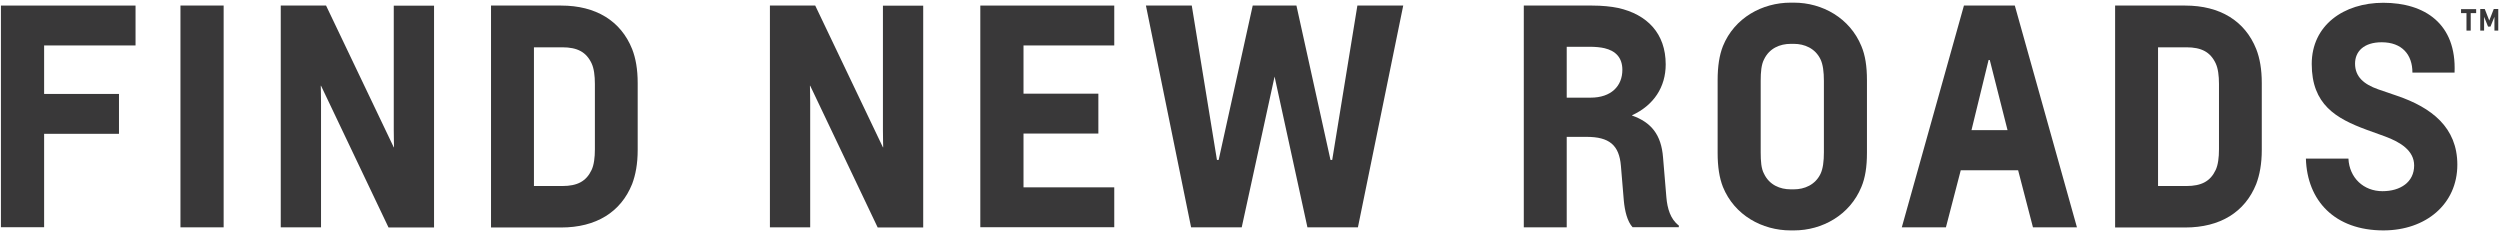<?xml version="1.0" encoding="utf-8"?>
<!-- Generator: Adobe Illustrator 23.0.4, SVG Export Plug-In . SVG Version: 6.00 Build 0)  -->
<svg version="1.1" id="FNR" xmlns="http://www.w3.org/2000/svg" xmlns:xlink="http://www.w3.org/1999/xlink" x="0px" y="0px"
	 viewBox="-148.3 560.8 1886.9 174.5" style="enable-background:new -148.3 560.8 1886.9 174.5;" xml:space="preserve">
<style type="text/css">
	.st0{fill:#393839;}
</style>
<g>
	<g>
		<path class="st0" d="M-147.6,732.4V565H-46v30.1h-69v36.6h56.5v30.1H-115v70.5H-147.6z"/>
		<path class="st0" d="M-12.1,732.4V565h32.6v167.4H-12.1z"/>
		<path class="st0" d="M144.9,732.4L94,625.5h-0.2c0,0,0.2,7.4,0.2,12.9v94H63.6V565h34.2L148.9,672h0.2c0,0-0.2-7.4-0.2-12.9v-94
			h30.4v167.4H144.9z"/>
		<path class="st0" d="M222.3,732.4V565h52.9c26.3,0,45.1,11.6,53.6,32.8c2.7,6.9,4.2,15.2,4.2,25.7V674c0,10.5-1.6,18.8-4.2,25.7
			c-8.5,21.2-27.2,32.8-53.6,32.8H222.3z M300.7,624.2c0-6.3-0.7-11.8-2.5-15.6c-4-8.5-10.7-12.1-22.1-12.1h-21.4v104.7h21.4
			c11.4,0,18.1-3.6,22.1-12.1c1.8-3.8,2.5-9.4,2.5-15.6V624.2z"/>
		<path class="st0" d="M514.1,732.4l-50.9-106.9H463c0,0,0.2,7.4,0.2,12.9v94h-30.4V565H467L518.1,672h0.2c0,0-0.2-7.4-0.2-12.9v-94
			h30.4v167.4H514.1z"/>
		<path class="st0" d="M591.6,732.4V565h101.1v30.1h-68.5v36.4h56.5v30.1h-56.5v40.6h68.5v30.1H591.6z"/>
		<path class="st0" d="M838.5,732.4l-24.8-113.8l-24.8,113.8h-38.2L716.6,565h34.6l19,116.5h1.3L797.2,565h33l25.7,116.5h1.3
			l19-116.5h34.6l-34.2,167.4H838.5z"/>
		<path class="st0" d="M1084,732.4c-4.2-4.5-6-12.7-6.7-20.1l-2.2-26.3c-1.3-15.8-8.9-21.9-25.9-21.9h-15v68.3h-32.4V565h51.6
			c7.6,0,14.3,0.7,19.6,1.8c21.9,4.9,35.9,19.2,35.9,42.6c0,17-8.9,30.8-25.4,38.4v0.2c14.5,5.1,22.1,14.5,23.4,31.7l2.5,29.9
			c0.7,8.5,3.1,16.7,9.4,21.4v1.3H1084z M1052.3,634.5c15.4,0,23.9-8.7,23.9-21c0-9.2-5.1-14.3-13.4-16.3c-2.9-0.7-6.9-1.1-11.4-1.1
			h-17.2v38.4H1052.3z"/>
		<path class="st0" d="M1203.2,734.7c-21.4,0-42.4-11.4-51.1-32.8c-2.7-6.9-4-15.2-4-25.7v-54.9c0-10.5,1.3-18.8,4-25.7
			c8.7-21.4,29.7-32.8,51.1-32.8h2.5c21.4,0,42.2,11.6,50.9,32.8c2.9,6.9,4.2,15.2,4.2,25.7v54.9c0,10.5-1.3,18.8-4.2,25.7
			c-8.7,21.2-29.5,32.8-50.9,32.8H1203.2z M1205.7,703.7c7.8,0,16.1-3.3,20.1-11.8c1.8-3.8,2.5-9.4,2.5-16.1v-54
			c0-6.7-0.7-12.3-2.5-16.1c-4-8.5-12.3-11.8-20.1-11.8h-2.5c-8,0-16.1,3.3-20.1,11.8c-2,3.8-2.5,9.4-2.5,16.1v54
			c0,6.7,0.4,12.3,2.5,16.1c4,8.5,12.1,11.8,20.1,11.8H1205.7z"/>
		<path class="st0" d="M1386.1,732.4l-11.2-43.1h-43.3l-11.2,43.1h-33.3l46.9-167.4h38.4l46.9,167.4H1386.1z M1353.5,606.1h-0.9
			l-12.9,52.9h27.2L1353.5,606.1z"/>
		<path class="st0" d="M1448.1,732.4V565h52.9c26.3,0,45.1,11.6,53.6,32.8c2.7,6.9,4.2,15.2,4.2,25.7V674c0,10.5-1.6,18.8-4.2,25.7
			c-8.5,21.2-27.2,32.8-53.6,32.8H1448.1z M1526.5,624.2c0-6.3-0.7-11.8-2.5-15.6c-4-8.5-10.7-12.1-22.1-12.1h-21.4v104.7h21.4
			c11.4,0,18.1-3.6,22.1-12.1c1.8-3.8,2.5-9.4,2.5-15.6V624.2z"/>
		<path class="st0" d="M1672.5,615.5c0-13.4-7.8-22.8-23.2-22.8c-13.4,0-20.1,6.9-20.1,16.1c0,10,6.7,15.6,17.4,19.4l14.3,4.9
			c26.1,8.9,45.5,23.9,45.5,52c0,29.7-23.7,49.6-55.8,49.6c-36.8,0-57.6-22.5-58.5-54.2h32.1c0.7,14.5,11.4,24.6,25.7,24.6
			c13.6,0,23.9-6.9,23.9-19.4c0-11.2-10.3-17.6-21.9-21.9l-14.1-5.1c-23-8.5-41.3-19-41.3-49.6c0-29.2,24.1-46.2,54-46.2
			c31.3,0,55.4,15.8,53.8,52.7H1672.5z"/>
	</g>
	<g>
		<path class="st0" d="M1713.3,583.9v-13.2h-4.1v-3h11.4v3h-4.1v13.2H1713.3z"/>
		<path class="st0" d="M1734.4,583.9v-9.1c0-0.5,0-1.3,0-1.3h0l-3,7.4h-1.8l-3-7.4h0c0,0,0,0.7,0,1.3v9.1h-2.9v-16.3h3.4l3.4,8.7
			l3.4-8.7h3.4v16.3H1734.4z"/>
	</g>
</g>
</svg>
